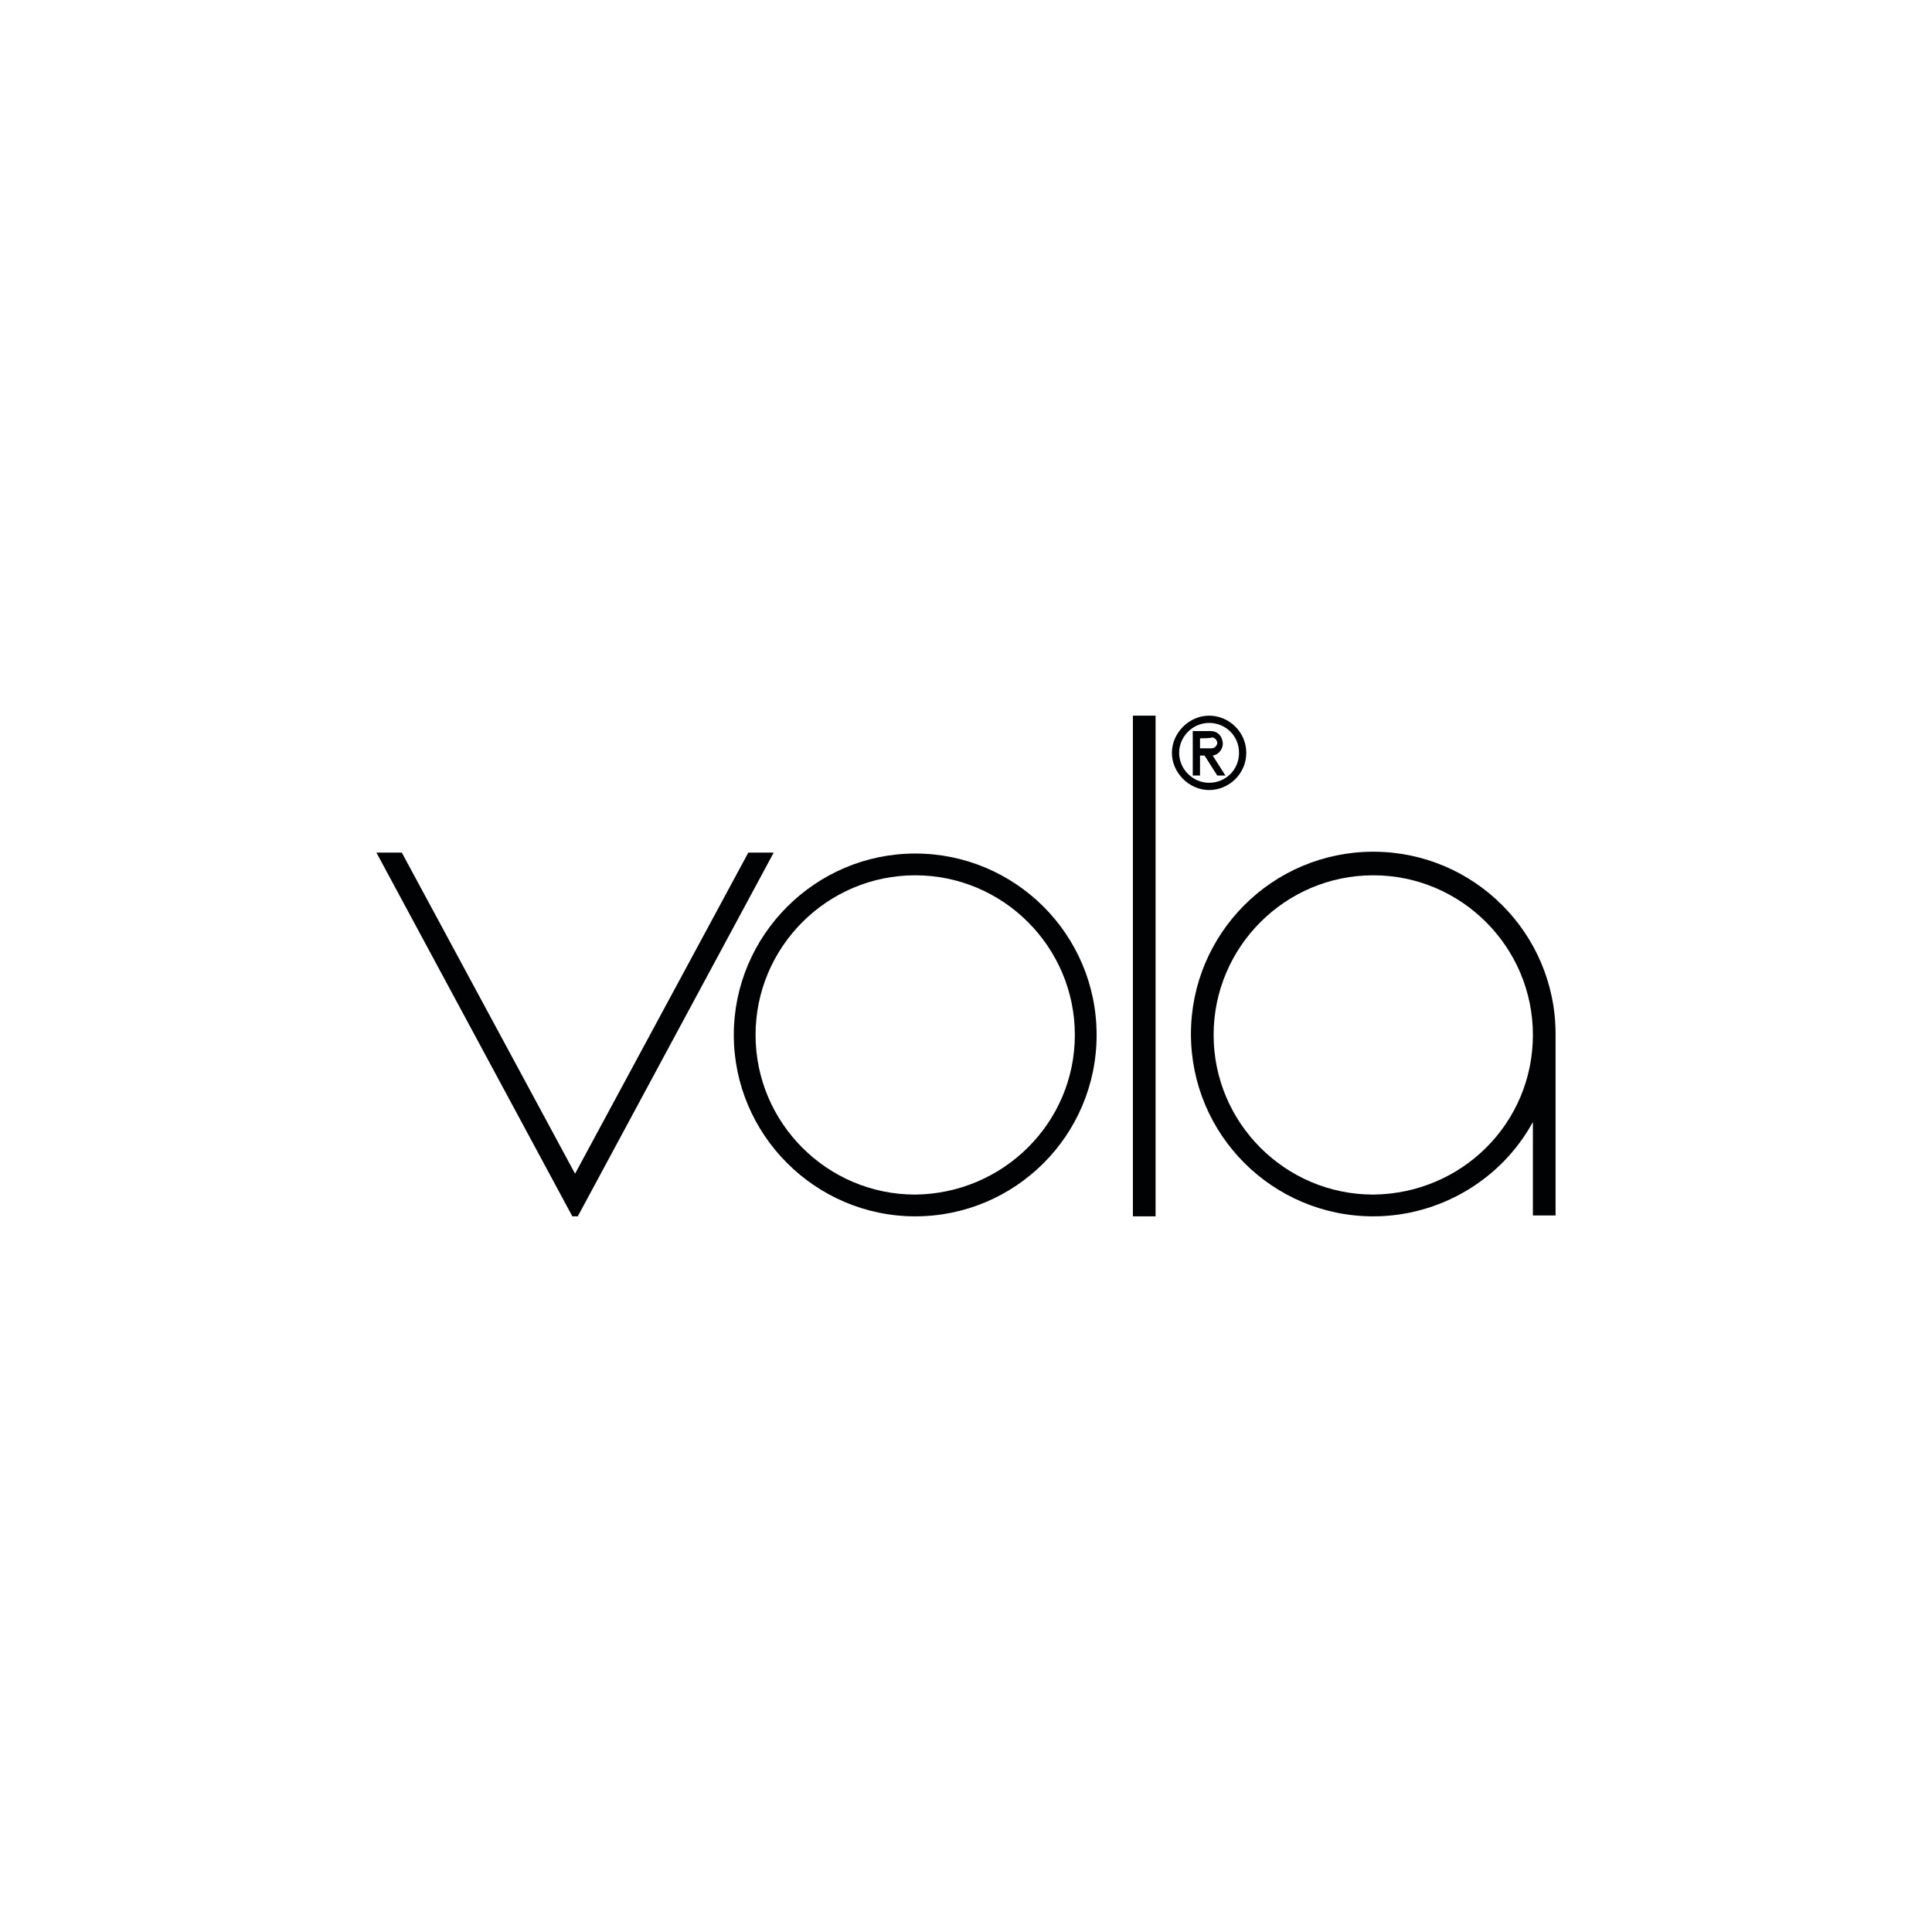 <?xml version="1.0" encoding="utf-8"?>
<!-- Generator: Adobe Illustrator 28.1.0, SVG Export Plug-In . SVG Version: 6.00 Build 0)  -->
<svg version="1.1" id="Ebene_1" xmlns="http://www.w3.org/2000/svg" xmlns:xlink="http://www.w3.org/1999/xlink" x="0px" y="0px"
	 viewBox="0 0 213 213" style="enable-background:new 0 0 213 213;" xml:space="preserve">
<style type="text/css">
	.st0{fill:#000204;}
</style>
<g>
	<path class="st0" d="M120.9,114.1c0,11.1-9,20-20,20s-20-9-20-20s9-20,20-20S120.9,103,120.9,114.1L120.9,114.1z M118.5,114.1
		c0-9.7-7.9-17.6-17.6-17.6s-17.6,7.9-17.6,17.6s7.9,17.6,17.6,17.6C110.6,131.6,118.5,123.8,118.5,114.1L118.5,114.1z"/>
	<g id="LWPOLYLINE">
		<rect x="124.9" y="78.9" class="st0" width="2.5" height="55.2"/>
	</g>
	<path class="st0" d="M169,123.7c-3.5,6.4-10.3,10.4-17.6,10.4c-11.1,0-20.1-9-20.1-20.1s9-20.1,20.1-20.1s20.1,9,20.1,20.1v20H169
		V123.7C169,123.7,169,123.7,169,123.7z M169,114.1c0-9.7-7.9-17.6-17.6-17.6s-17.6,7.9-17.6,17.6s7.9,17.6,17.6,17.6
		C161.2,131.6,169,123.8,169,114.1L169,114.1z"/>
	<g id="LWPOLYLINE-2">
		<polygon class="st0" points="41.5,94 63.1,134.1 63.7,134.1 85.3,94 82.5,94 63.4,129.4 44.3,94 		"/>
	</g>
	<g>
		<path class="st0" d="M132.8,83.3h-0.5v2.2h-0.8v-4.9h2c0.7,0,1.2,0.5,1.3,1.2c0.1,0.7-0.4,1.4-1.1,1.5l1.4,2.2h-0.9L132.8,83.3
			L132.8,83.3z M132.3,81.4v1.1h1.3c0.3,0,0.6-0.3,0.6-0.6s-0.3-0.6-0.6-0.6C133.6,81.4,132.3,81.4,132.3,81.4z"/>
		<path class="st0" d="M137.4,83c0,2.3-1.9,4.1-4.1,4.1s-4.1-1.9-4.1-4.1s1.9-4.1,4.1-4.1S137.4,80.7,137.4,83L137.4,83z M136.6,83
			c0-1.9-1.5-3.3-3.3-3.3S130,81.2,130,83s1.5,3.3,3.3,3.3C135.1,86.3,136.6,84.9,136.6,83L136.6,83z"/>
	</g>
</g>
</svg>
